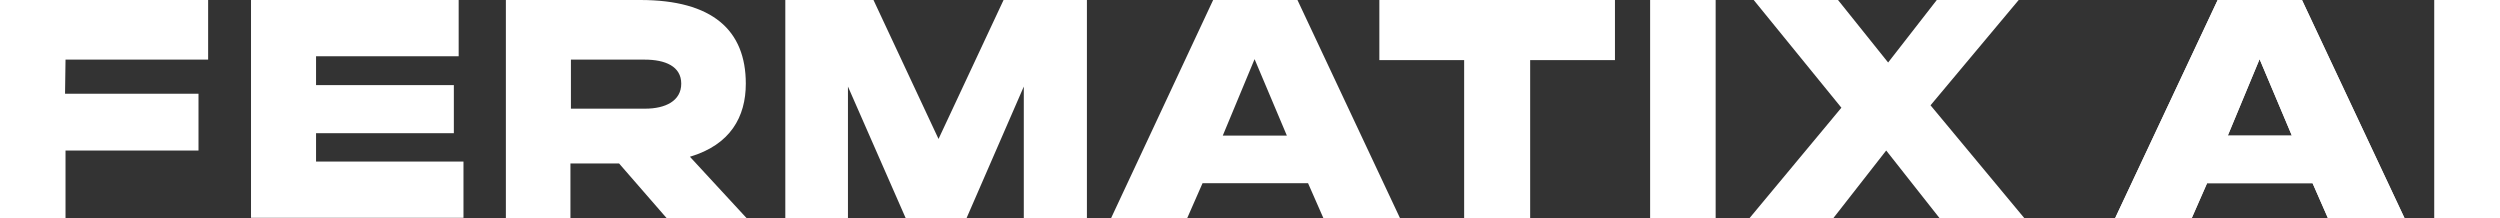 <svg width="836" height="73" viewBox="0 0 836 73" fill="none" xmlns="http://www.w3.org/2000/svg">
<rect x="0" y="0" width="836" height="73" fill="#333333" stroke="none"/>
<path d="M836 0V73H814.089V0H836Z" fill="white"/>
<path d="M836 0V73H814.089V0H836Z" fill="white"/>
<path d="M769.784 0L804.1 73H778.484L773.328 61.262H738.045L732.889 73H707.273L741.589 0H769.784ZM744.973 45.344H766.4L755.606 19.777L744.973 45.344Z" fill="white"/>
<path d="M769.784 0L804.1 73H778.484L773.328 61.262H738.045L732.889 73H707.273L741.589 0H769.784ZM744.973 45.344H766.4L755.606 19.777L744.973 45.344Z" fill="white"/>
<path d="M648.629 73L630.745 50.328L613.023 73H584.99L615.762 36.018L586.44 0H614.634L631.39 20.903L647.662 0H675.051L645.568 35.214L676.984 73H648.629Z" fill="white"/>
<path d="M573.713 0V73H551.802V0H573.713Z" fill="white"/>
<path d="M540.04 0V20.099H511.685V73H489.613V20.099H461.258V0H540.04Z" fill="white"/>
<path d="M433.869 0L468.186 73H442.569L437.414 61.262H402.131L396.975 73H371.52L405.675 0H433.869ZM408.897 45.344H430.325L419.531 19.777L408.897 45.344Z" fill="white"/>
<path d="M335.592 0H363.464V73H342.359V28.943L323.187 73H302.887L283.554 28.943V73H262.609V0H292.092L313.842 46.469L335.592 0Z" fill="white"/>
<path d="M222.976 73L207.026 54.67H190.754V73H169.165V0H214.115C238.282 0 249.398 10.13 249.398 27.978C249.398 39.073 244.243 48.399 230.709 52.419L249.72 73H222.976ZM190.915 19.938V36.339H215.726C222.493 36.339 227.809 33.767 227.809 27.978C227.809 22.189 222.493 19.938 215.565 19.938H190.915Z" fill="white"/>
<path d="M154.988 54.026V72.839H83.938V0H153.377V18.813H105.688V28.46H151.766V44.54H105.688V54.026H154.988Z" fill="white"/>
<path d="M21.911 73H0V0H69.6V19.938H21.911L21.75 31.355H66.377V50.328H21.911V73Z" fill="white"/>
</svg>
